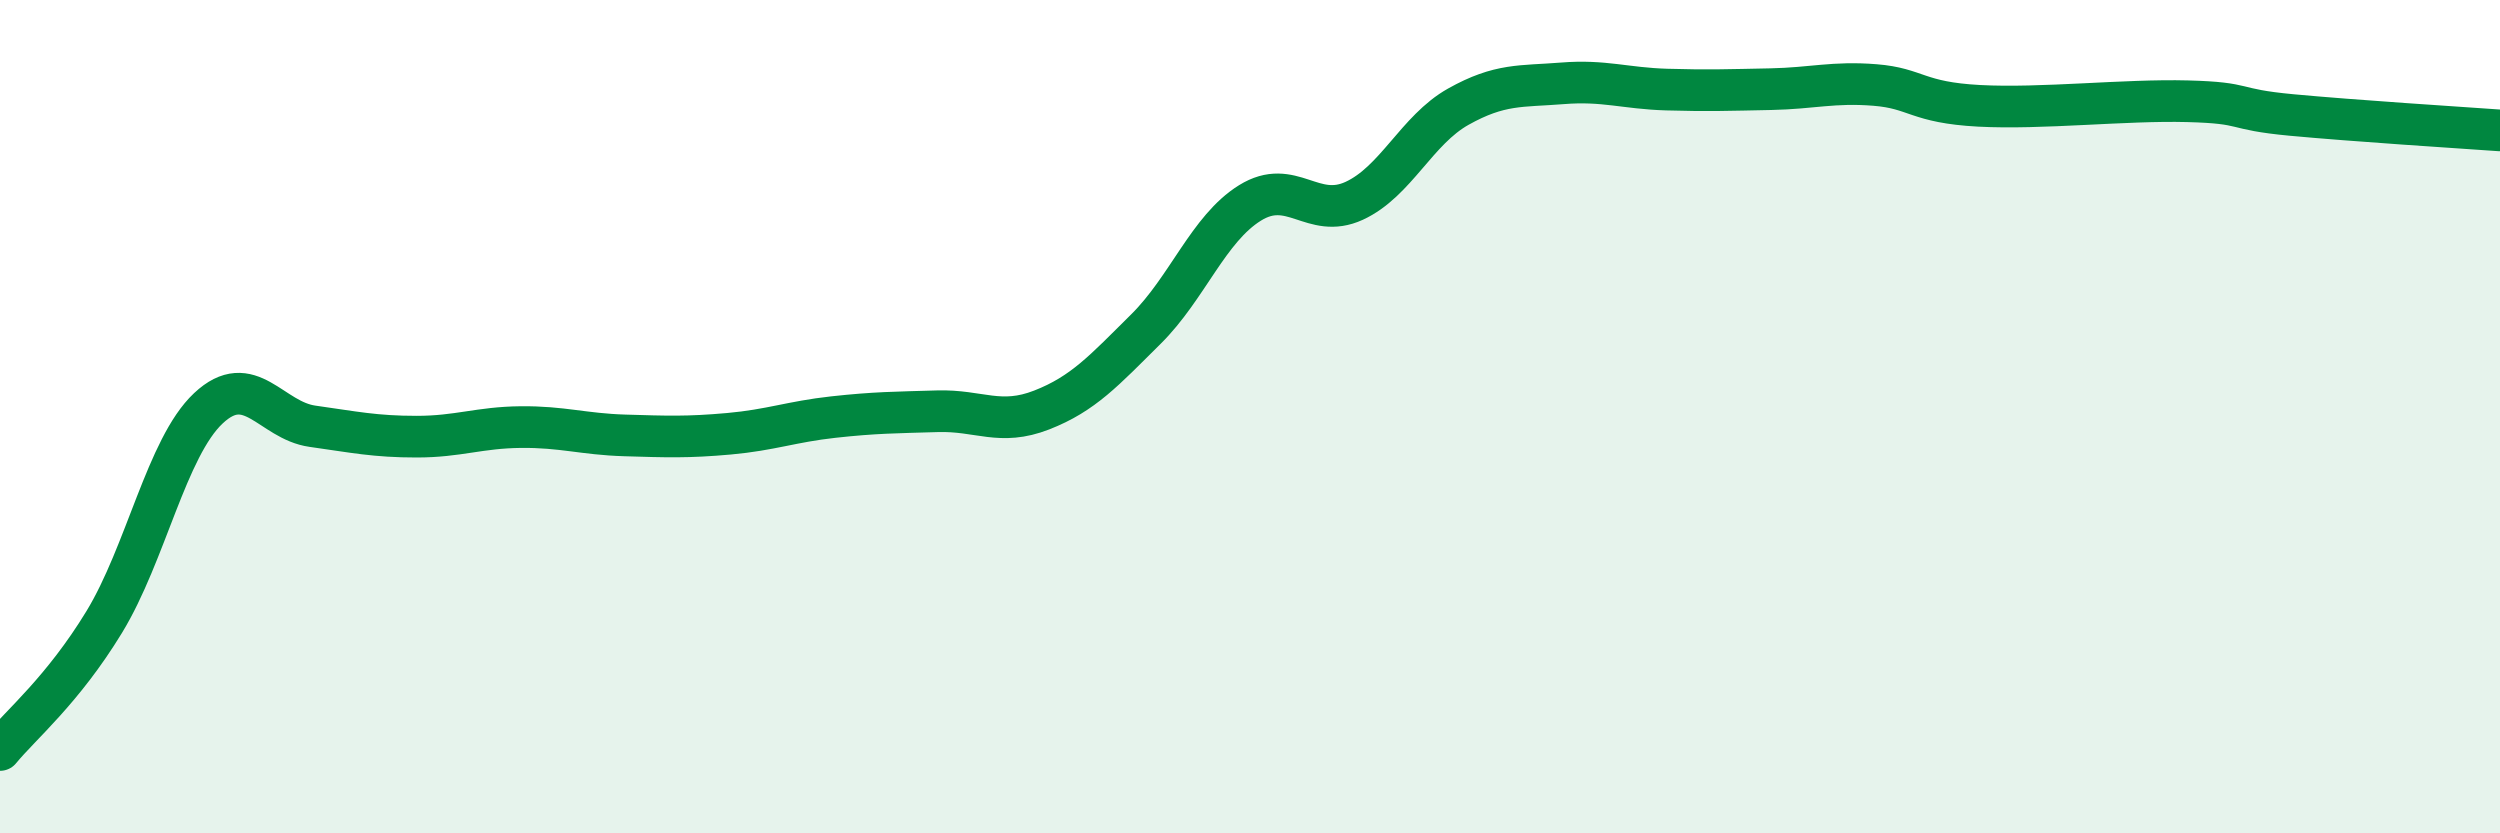 
    <svg width="60" height="20" viewBox="0 0 60 20" xmlns="http://www.w3.org/2000/svg">
      <path
        d="M 0,18 C 0.5,17.39 1.5,16.57 2.5,14.93 C 3.5,13.29 4,10.74 5,9.8 C 6,8.86 6.5,10.09 7.5,10.23 C 8.5,10.37 9,10.48 10,10.48 C 11,10.48 11.5,10.26 12.5,10.25 C 13.5,10.24 14,10.42 15,10.45 C 16,10.48 16.5,10.5 17.5,10.41 C 18.5,10.32 19,10.12 20,10.01 C 21,9.9 21.5,9.9 22.5,9.87 C 23.5,9.84 24,10.23 25,9.84 C 26,9.45 26.5,8.89 27.5,7.9 C 28.5,6.91 29,5.49 30,4.87 C 31,4.25 31.5,5.28 32.5,4.82 C 33.5,4.36 34,3.12 35,2.56 C 36,2 36.5,2.08 37.5,2 C 38.5,1.92 39,2.12 40,2.15 C 41,2.18 41.5,2.16 42.5,2.14 C 43.5,2.12 44,1.96 45,2.04 C 46,2.12 46,2.46 47.5,2.54 C 49,2.62 51,2.39 52.5,2.43 C 54,2.47 53.5,2.62 55,2.76 C 56.5,2.9 59,3.06 60,3.13L60 20L0 20Z"
        fill="#008740"
        opacity="0.1"
        stroke-linecap="round"
        stroke-linejoin="round"
      />
      <path
        d="M 0,18 C 0.5,17.39 1.5,16.57 2.5,14.93 C 3.5,13.29 4,10.74 5,9.8 C 6,8.86 6.5,10.09 7.5,10.23 C 8.5,10.37 9,10.48 10,10.48 C 11,10.48 11.5,10.26 12.5,10.25 C 13.5,10.24 14,10.42 15,10.45 C 16,10.48 16.5,10.5 17.5,10.41 C 18.5,10.32 19,10.12 20,10.01 C 21,9.9 21.5,9.9 22.5,9.87 C 23.5,9.84 24,10.23 25,9.84 C 26,9.45 26.5,8.89 27.5,7.9 C 28.5,6.91 29,5.49 30,4.87 C 31,4.25 31.5,5.28 32.5,4.82 C 33.5,4.36 34,3.12 35,2.56 C 36,2 36.5,2.08 37.5,2 C 38.5,1.92 39,2.12 40,2.15 C 41,2.18 41.5,2.16 42.5,2.14 C 43.5,2.12 44,1.96 45,2.04 C 46,2.12 46,2.46 47.5,2.54 C 49,2.62 51,2.39 52.5,2.43 C 54,2.47 53.5,2.62 55,2.76 C 56.5,2.9 59,3.06 60,3.13"
        stroke="#008740"
        stroke-width="1"
        fill="none"
        stroke-linecap="round"
        stroke-linejoin="round"
      />
    </svg>
  
